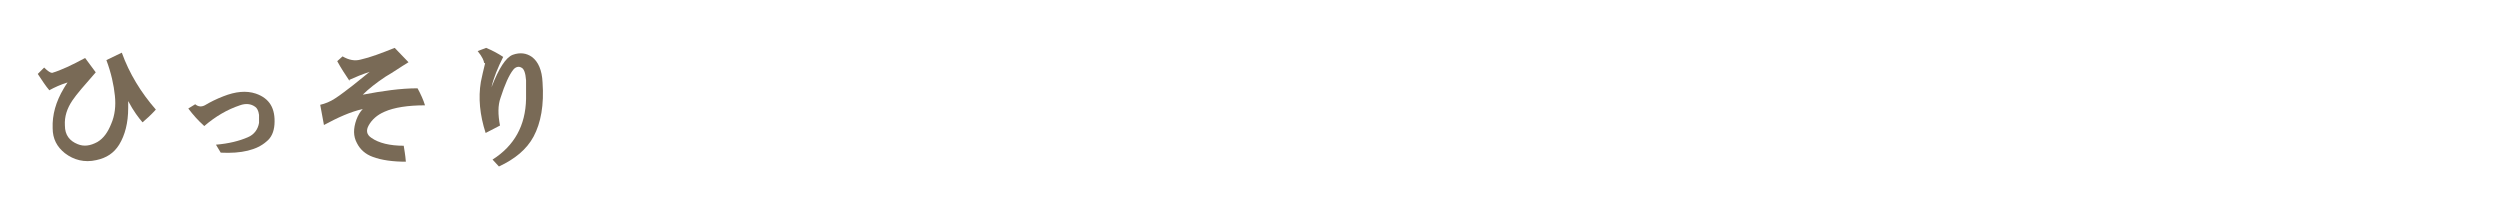 <svg xmlns="http://www.w3.org/2000/svg" width="470" height="40" viewBox="0 0 470 40"><g><g id="layer1"><g><path d="M9.3,17c-.7-.8-1.4-1.9-2.2-3.1l1.2-1.2c.7.7,1.2,1,1.5,1,1.7-.5,3.8-1.5,6.2-2.8l2,2.7c-2.1,2.4-3.6,4.1-4.4,5.3-1,1.5-1.5,3-1.4,4.7,0,1.8.9,2.9,2.4,3.5,1.2.5,2.4.3,3.7-.4,1.2-.7,2-1.9,2.6-3.4.7-1.6.9-3.4.7-5.3-.2-2-.7-4.3-1.6-6.7l2.9-1.4c1.4,3.9,3.6,7.5,6.4,10.7-.9,1-1.8,1.8-2.5,2.4-.7-.8-1.7-2.1-2.7-4v1.3c0,2.8-.6,5.1-1.7,6.9-1,1.6-2.4,2.5-4.3,2.9-2.2.5-4.2,0-5.9-1.3-1.5-1.2-2.3-2.7-2.3-4.7-.1-2.5.6-5,2.1-7.5.2-.3.4-.7.7-1.1-1.3.4-2.4.9-3.5,1.5Z" fill="#796a56"></path><path d="M38.2,23.5c-.9-.8-1.9-1.9-2.8-3.1l1.3-.8c.6.5,1.2.5,1.8.2,1-.6,2.2-1.2,3.5-1.7,2.3-.9,4.3-1.1,6.1-.5,2.6.9,3.7,2.8,3.5,5.8-.1,1.4-.6,2.5-1.5,3.2-1.8,1.6-4.7,2.3-8.6,2.1l-.9-1.5c2.4-.2,4.4-.7,6-1.4,1.2-.5,1.9-1.5,2.1-2.7,0-.5,0-1,0-1.5-.1-.8-.4-1.3-.7-1.5-.8-.6-1.8-.7-2.9-.3-2.4.8-4.6,2.1-6.7,3.9Z" fill="#796a56"></path><path d="M65.7,15.2c-.8-1.2-1.6-2.4-2.3-3.7l1-.9c1.2.7,2.3.9,3.4.6,1.8-.4,3.9-1.2,6.4-2.2l2.6,2.7c-1.5.9-2.9,1.9-4.3,2.7-1.8,1.2-3.2,2.3-4.3,3.4,3.7-.7,7.1-1.2,10.3-1.2.6,1.1,1.1,2.2,1.4,3.2-3.2,0-5.8.4-7.6,1.2-1.4.6-2.4,1.5-3,2.6-.5.9-.4,1.7.5,2.3,1.4,1,3.5,1.5,6.1,1.5.1.7.3,1.7.4,3-2.5,0-4.6-.3-6.2-.9-1.4-.5-2.4-1.4-3-2.6-.7-1.3-.7-2.7-.1-4.4.3-.8.7-1.5,1.2-2-2.3.5-4.7,1.6-7.3,3l-.7-3.8c.9-.2,1.9-.6,2.8-1.2,1.1-.7,2.2-1.6,3.4-2.5,1-.8,2.1-1.7,3.1-2.5-1.5.5-2.7,1-3.8,1.5Z" fill="#796a56"></path><path d="M91,11.8c0-.3-.3-1.1-1.2-2.2l1.6-.6c1.2.5,2.3,1.1,3.2,1.7-1,2-1.8,3.9-2.2,5.7,1.4-3.6,2.7-5.6,4-6.1,1.4-.5,2.6-.3,3.6.4,1.2.9,1.9,2.5,2,4.8.3,4.2-.3,7.6-1.7,10.2-1.3,2.4-3.5,4.2-6.5,5.6l-1.2-1.3c4.1-2.6,6.2-6.4,6.3-11.4,0-1.7,0-2.8,0-3.5-.1-1.4-.4-2.2-.9-2.4-.5-.3-1.1-.1-1.5.4-.8,1-1.6,2.8-2.4,5.3-.5,1.4-.5,3.1-.1,5.2l-2.7,1.4c-1.1-3.4-1.4-6.6-.9-9.6.2-1.1.5-2.2.8-3.5Z" fill="#796a56"></path></g></g></g></svg>